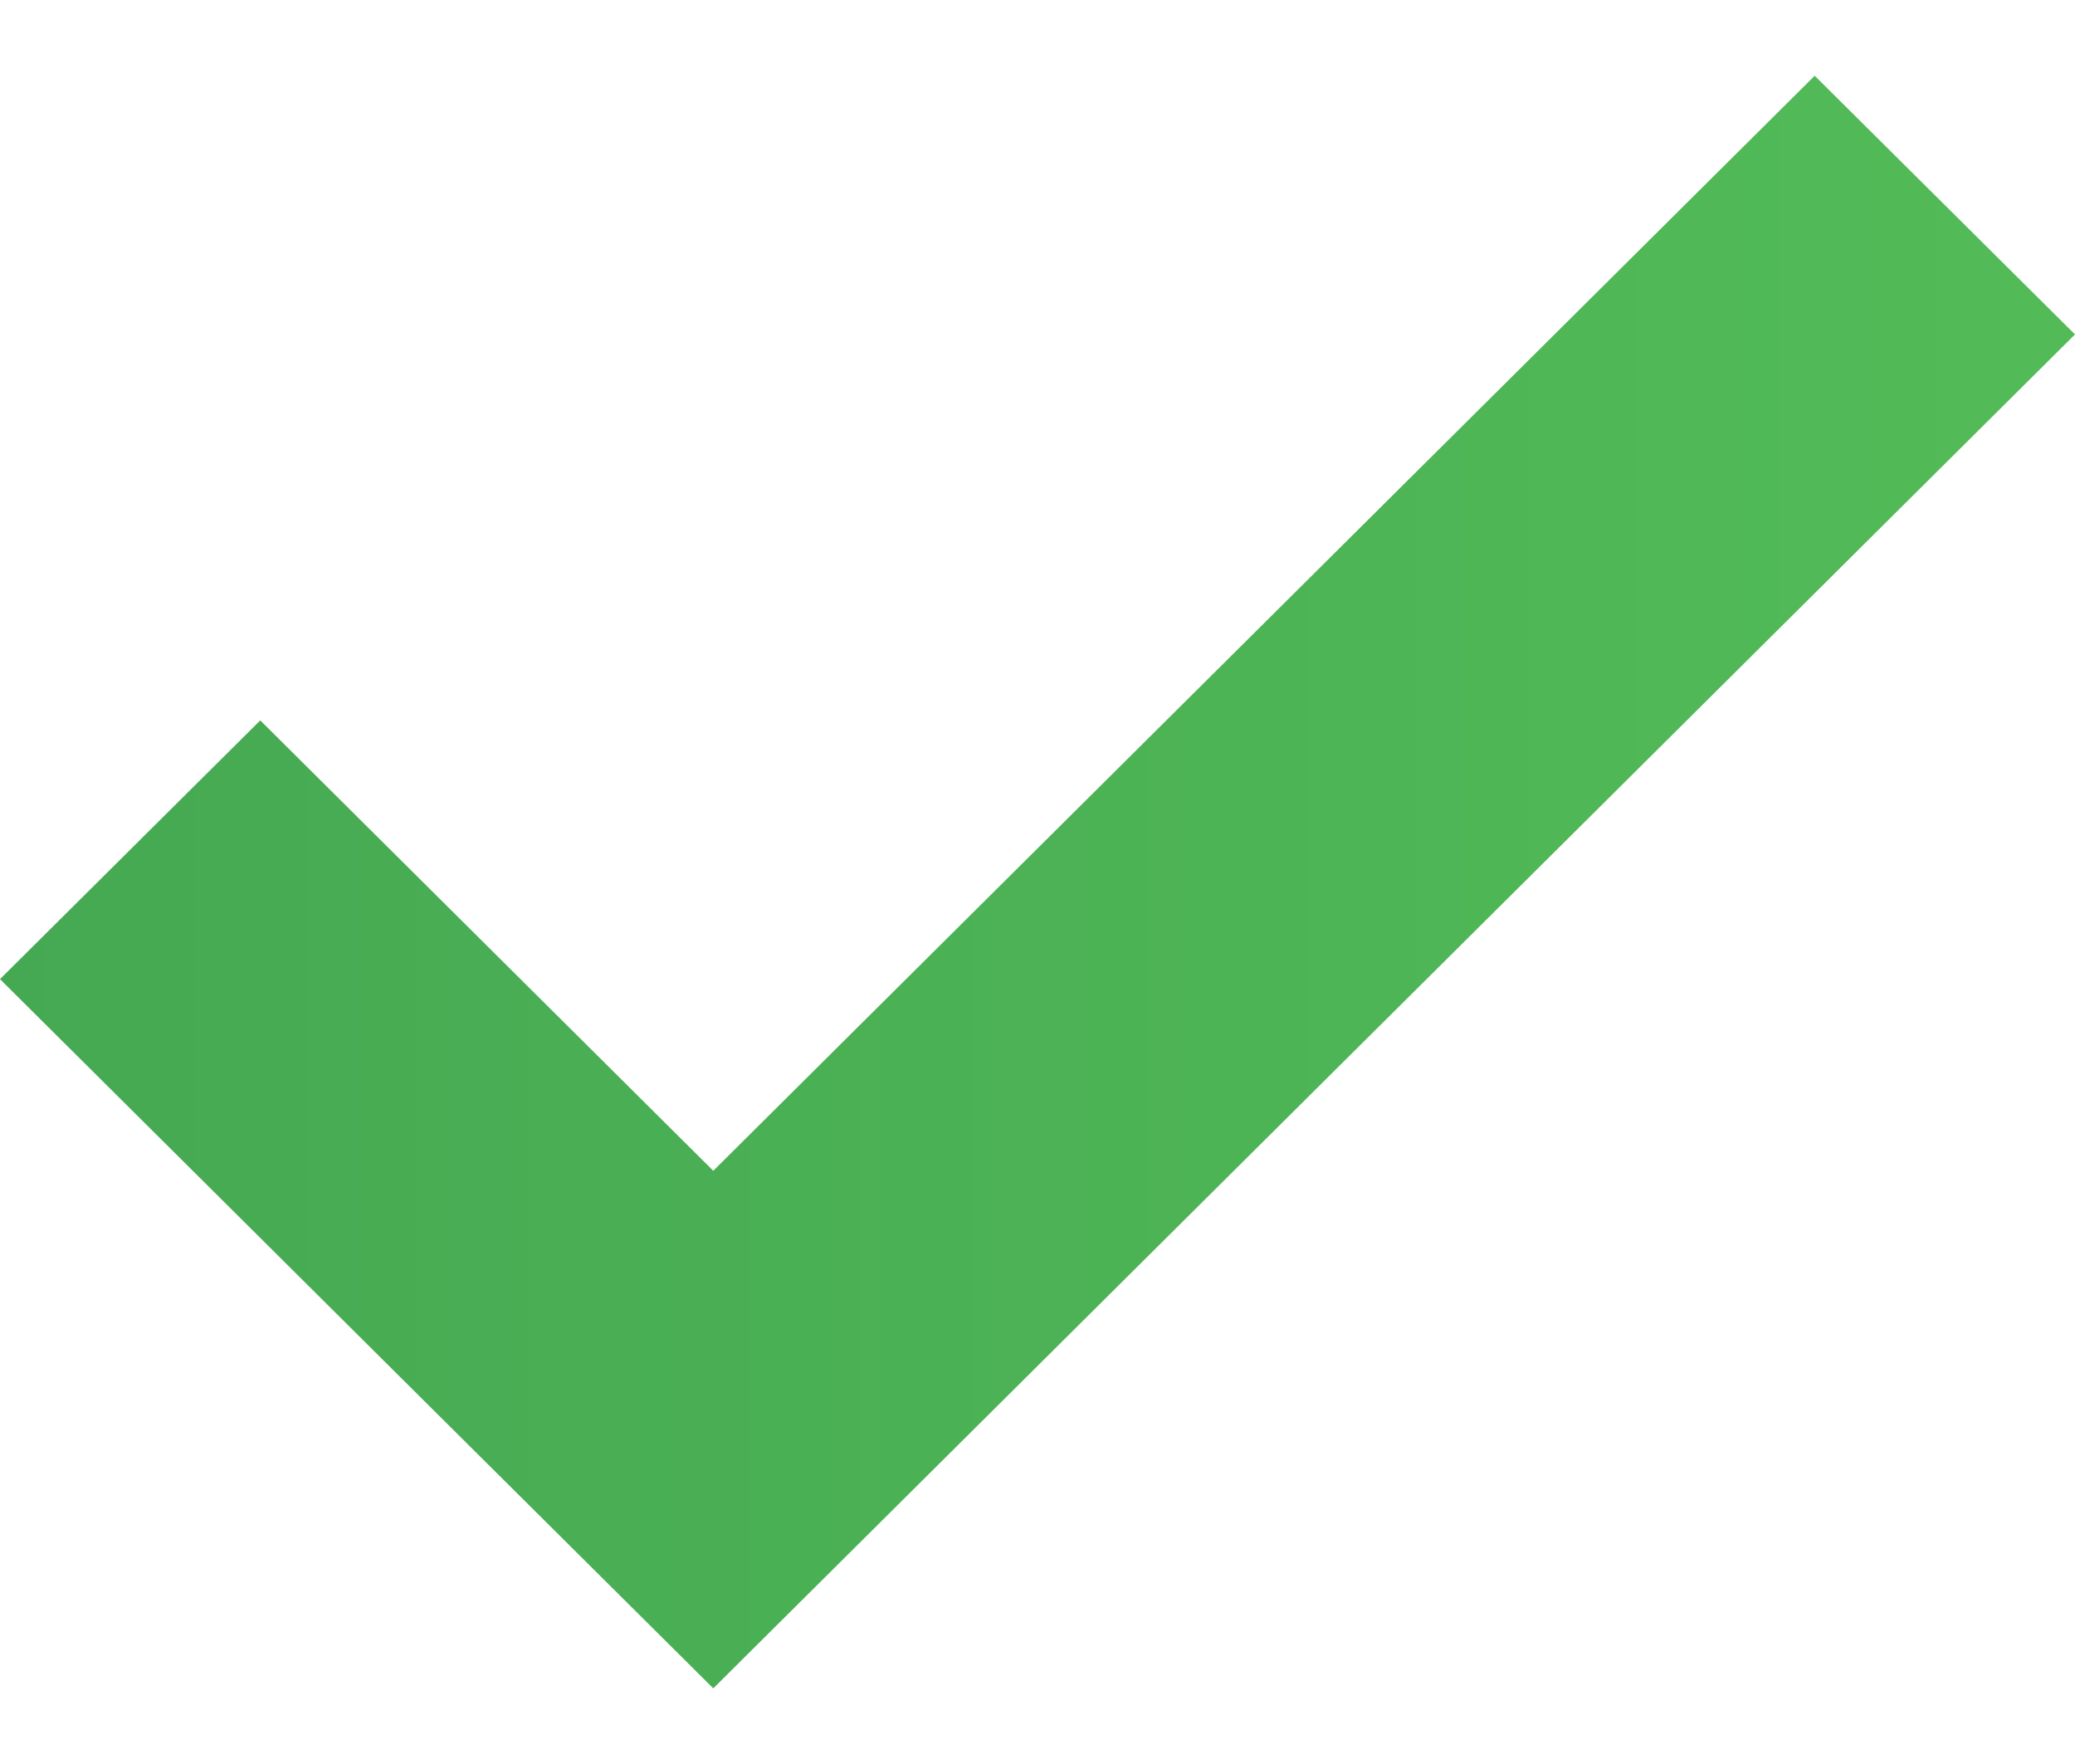 <?xml version="1.0" encoding="UTF-8"?> <svg xmlns="http://www.w3.org/2000/svg" width="20" height="17" fill="none"> <path fill="url(#a)" d="M2.509 6.942 0 9.436l6.875 6.835L20 3.223 17.491.73 6.875 11.283l-4.366-4.34Z"></path> <defs> <linearGradient id="a" x1="-30.75" x2="55.909" y1="10.203" y2="10.203" gradientUnits="userSpaceOnUse"> <stop stop-color="#318C4B"></stop> <stop offset="1" stop-color="#6ADD60"></stop> </linearGradient> </defs> </svg> 